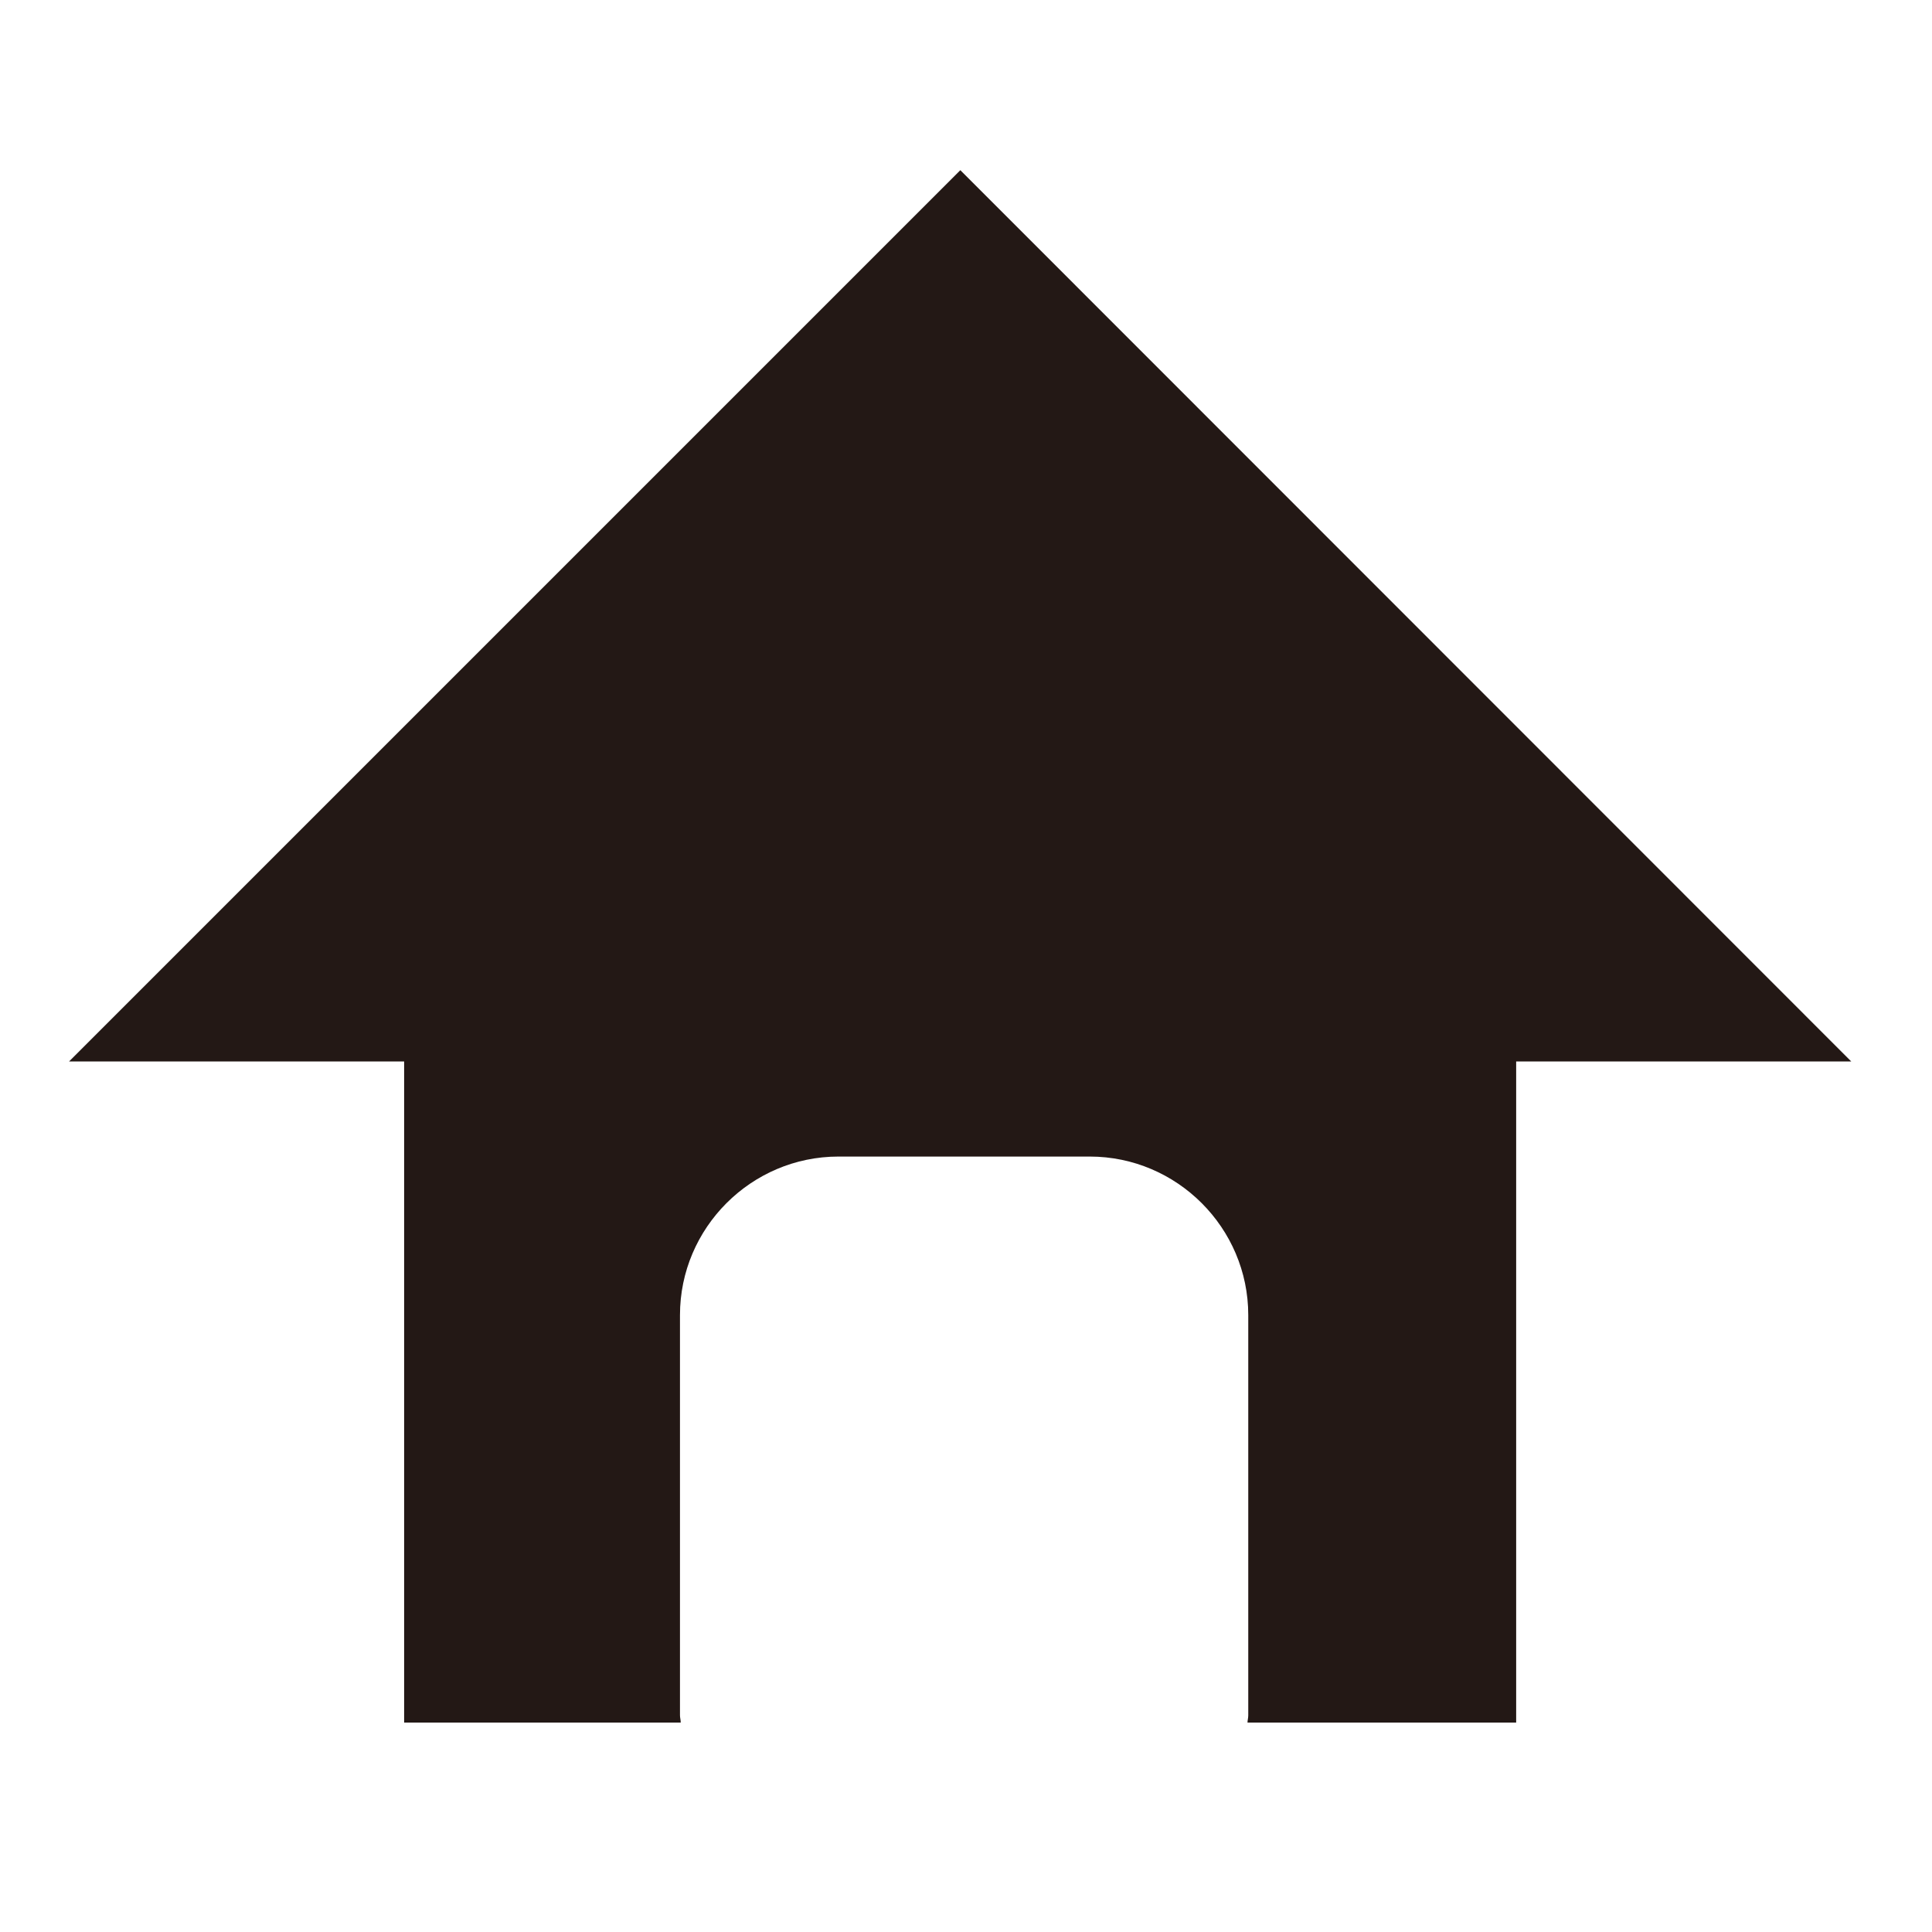 <?xml version="1.0" encoding="utf-8"?>
<!-- Generator: Adobe Illustrator 25.3.1, SVG Export Plug-In . SVG Version: 6.00 Build 0)  -->
<svg version="1.1" id="_x32_" xmlns="http://www.w3.org/2000/svg" xmlns:xlink="http://www.w3.org/1999/xlink" x="0px" y="0px"
	 viewBox="0 0 512 512" style="enable-background:new 0 0 512 512;" xml:space="preserve">
<style type="text/css">
	.st0{fill:#231815;}
</style>
<g>
	<path class="st0" d="M254.5,45.1L18.3,281.3h88.8v175.2h73.3c0-0.7-0.2-1.3-0.2-1.9V348.5c0-23.1,18.9-42,42-42h66.6
		c23.1,0,42,18.9,42,42v106.1c0,0.7-0.2,1.3-0.2,1.9h71.2V281.3h88.8L254.5,45.1z"/>
</g>
</svg>
